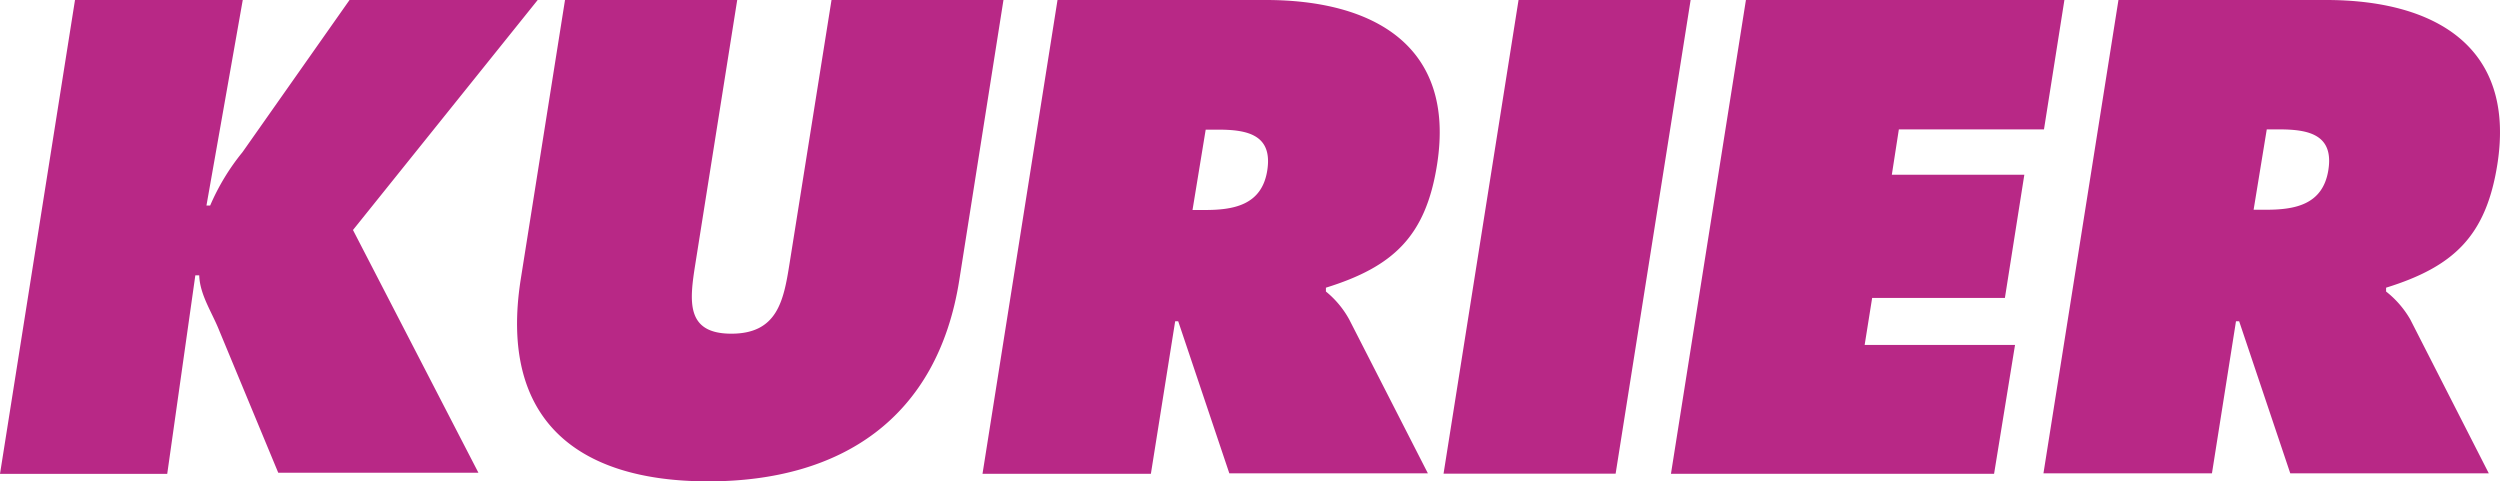 <svg xmlns="http://www.w3.org/2000/svg" width="599.998" height="115.525" fill="#b82886" viewBox="0 0 599.998 115.525"><path d="M18 0h40.26l-8.712 49.332h.888a53.778 53.778 0 0 1 7.765-12.816L83.887 0h45.156L84.715 55.2l30.102 58.249H66.775l-14.16-34.122c-1.723-4.35-4.663-8.586-4.8-13.242h-.937l-6.744 47.64H0Zm222.83 0-10.608 67.267c-5.244 33.174-28.422 48.258-60.247 48.258-31.824 0-50.13-15.084-45.036-48.258L135.601 0h41.329l-10.05 63.343c-1.41 8.892-2.365 16.74 8.646 16.74 11.01 0 12.54-7.848 13.95-16.74L199.562 0Zm12.972 0h50.005c25.632 0 45.6 10.854 41.088 39.486-2.7 17.202-10.488 24.529-26.676 29.557v.924a22.68 22.68 0 0 1 5.58 6.684l18.888 36.942h-47.652L282.77 77.107h-.732l-5.826 36.6h-40.41zm32.4 50.4h2.886c6.775 0 13.735-1.038 15.055-9.504 1.32-8.466-4.632-9.78-11.712-9.78h-3.066ZM364.45 0h41.298l-18 113.683H346.45zm54.57 0h76.435l-4.902 31.056h-34.83l-1.686 10.884h31.8l-4.662 29.557h-31.86l-1.8 11.286h36.09l-5.028 30.93h-77.55zm89.407 0h49.849c25.632 0 45.6 10.854 41.082 39.486-2.724 17.202-10.512 24.529-26.7 29.557v.924a23.28 23.28 0 0 1 5.796 6.684l18.852 36.942H549.66l-12.264-36.486h-.762l-5.766 36.486h-40.44zm32.437 50.34h2.85c6.804 0 13.734-1.038 15.084-9.504 1.35-8.466-4.626-9.78-11.712-9.78h-3.066z" style="stroke-width:.6"/></svg>
